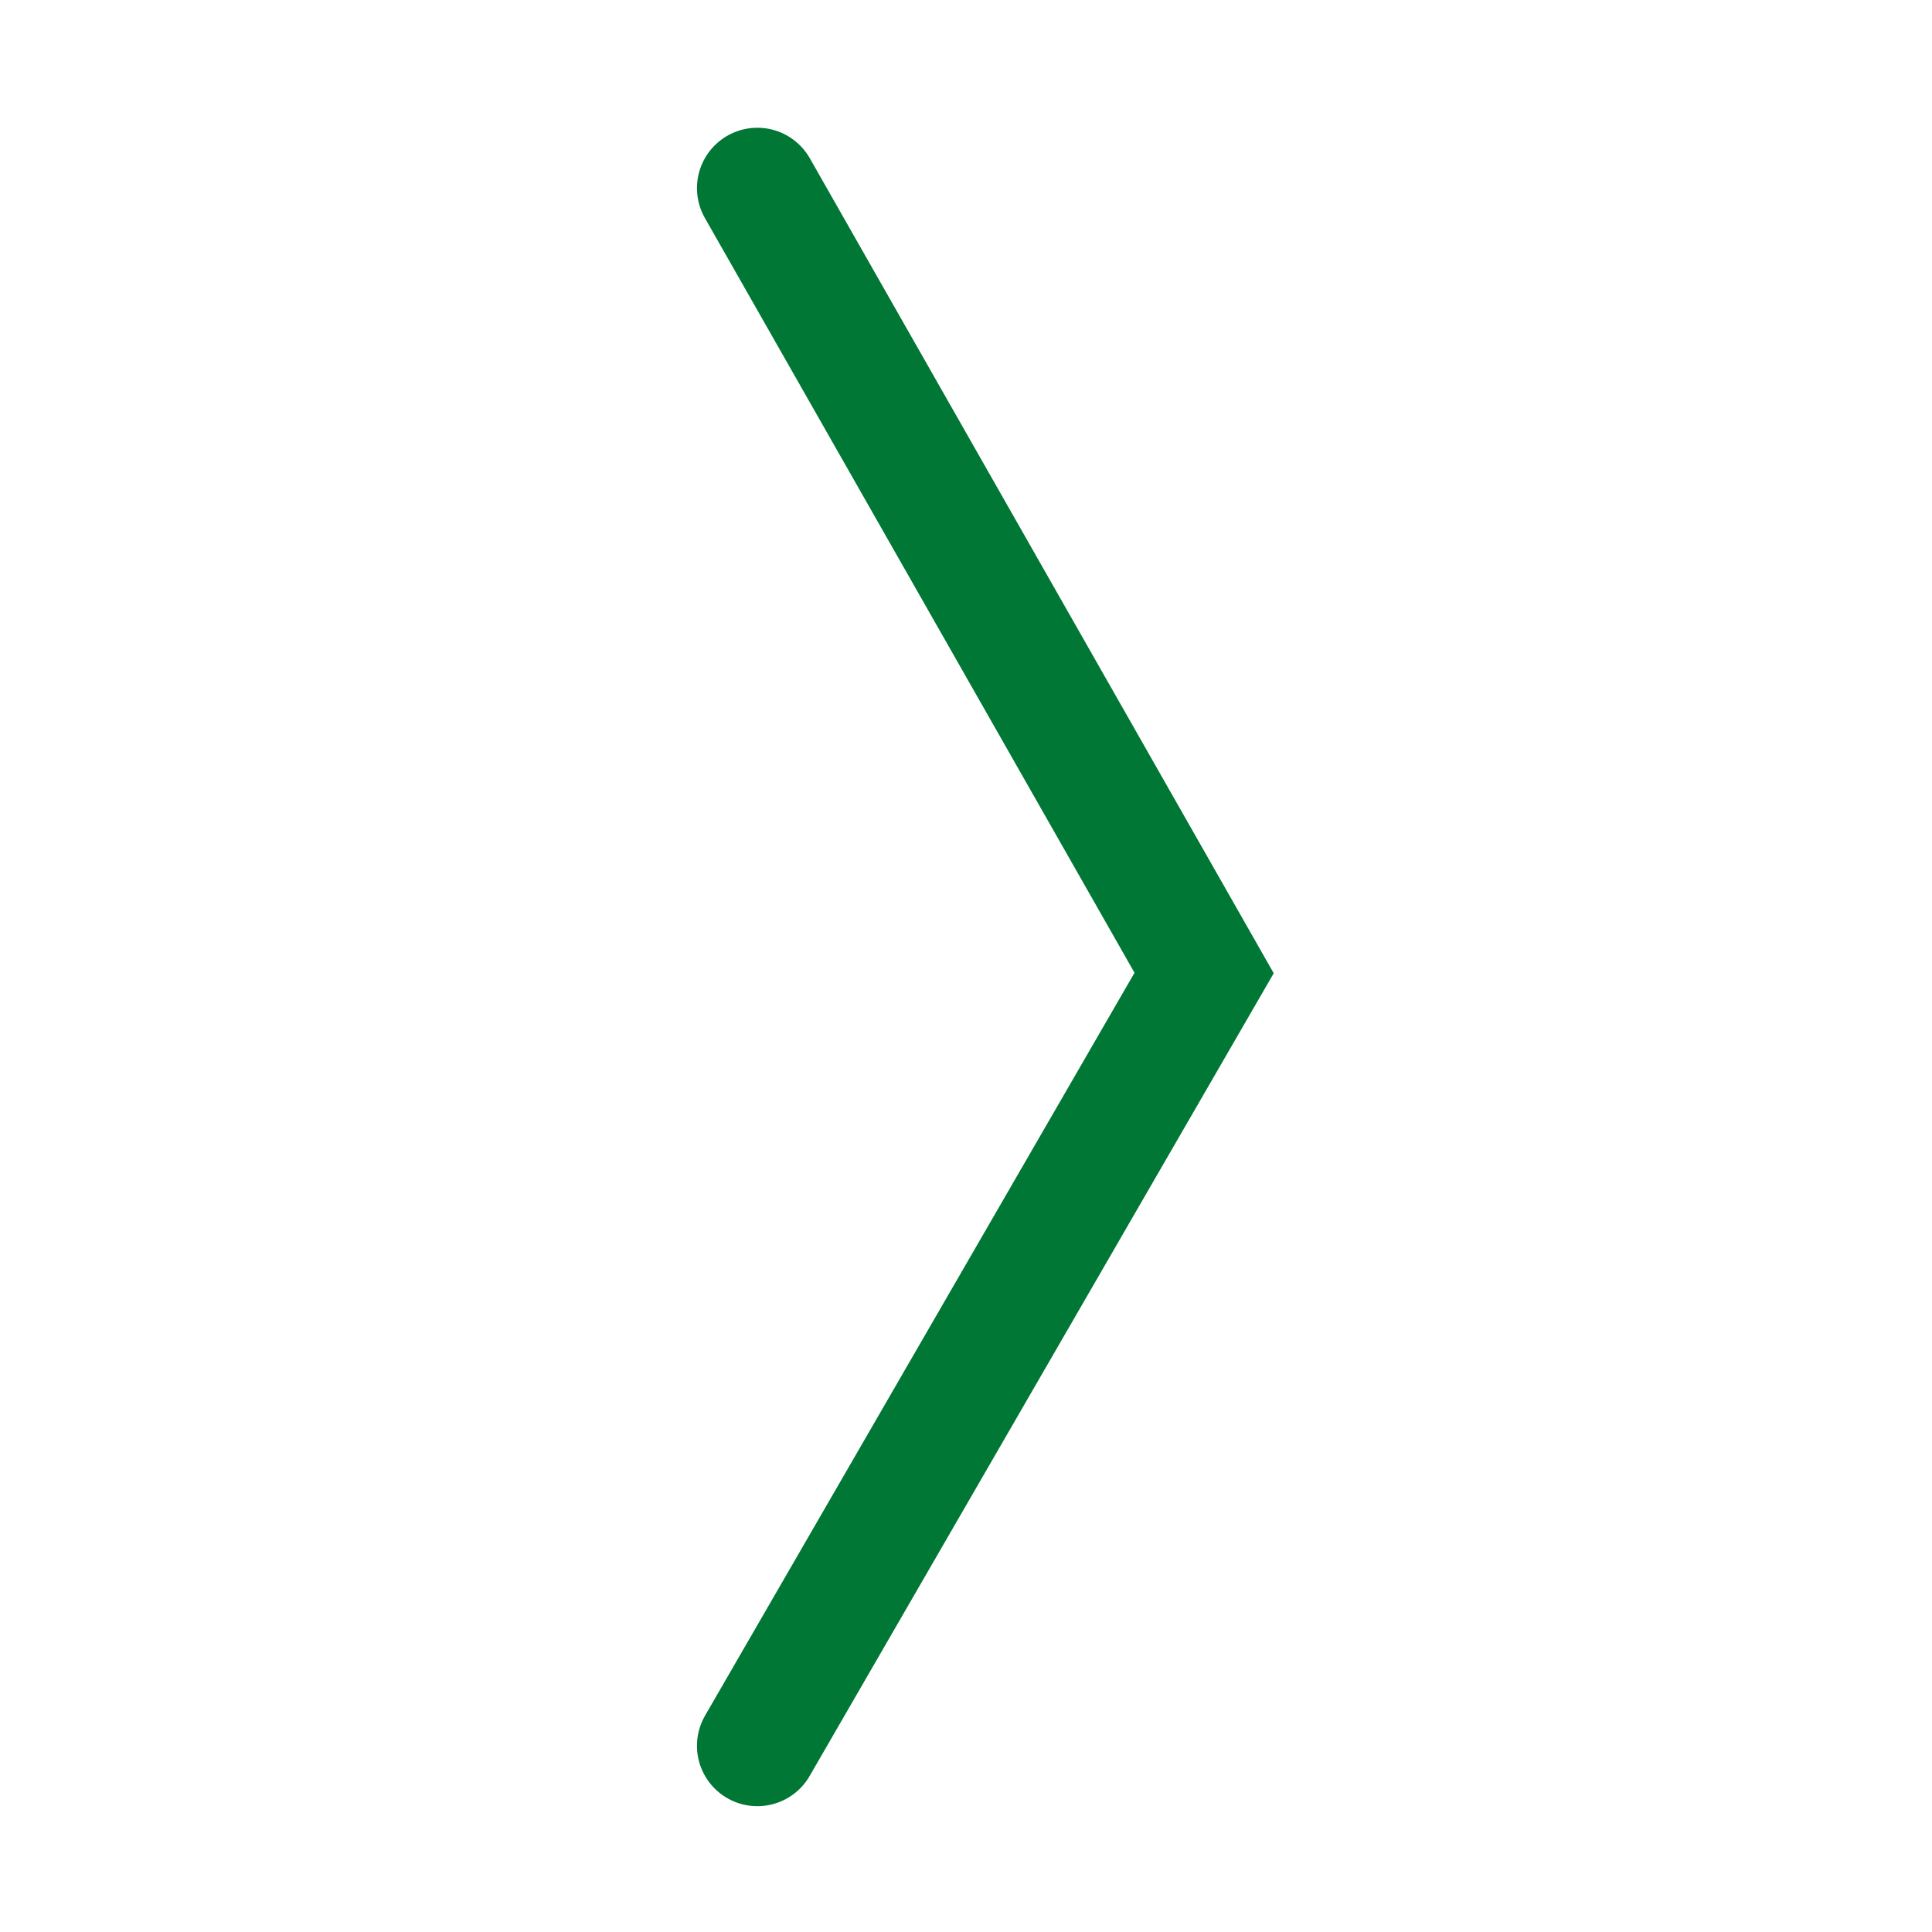 <?xml version="1.0" encoding="UTF-8" standalone="no"?>
<svg xmlns="http://www.w3.org/2000/svg" width="16px" height="16px" baseProfile="tiny" version="1.1" xmlns:xlink="http://www.w3.org/1999/xlink" viewBox="0 0 16 16">
 <g id="g5619" transform="matrix(0,-1,1,0,5.772,14.958)">
  <polyline id="polyline5627" stroke-linecap="round" stroke="rgb(0, 119, 52)" points="0.5,0.5,6.9,4.2,13.4,0.5" fill="none"/>
 </g>
</svg>